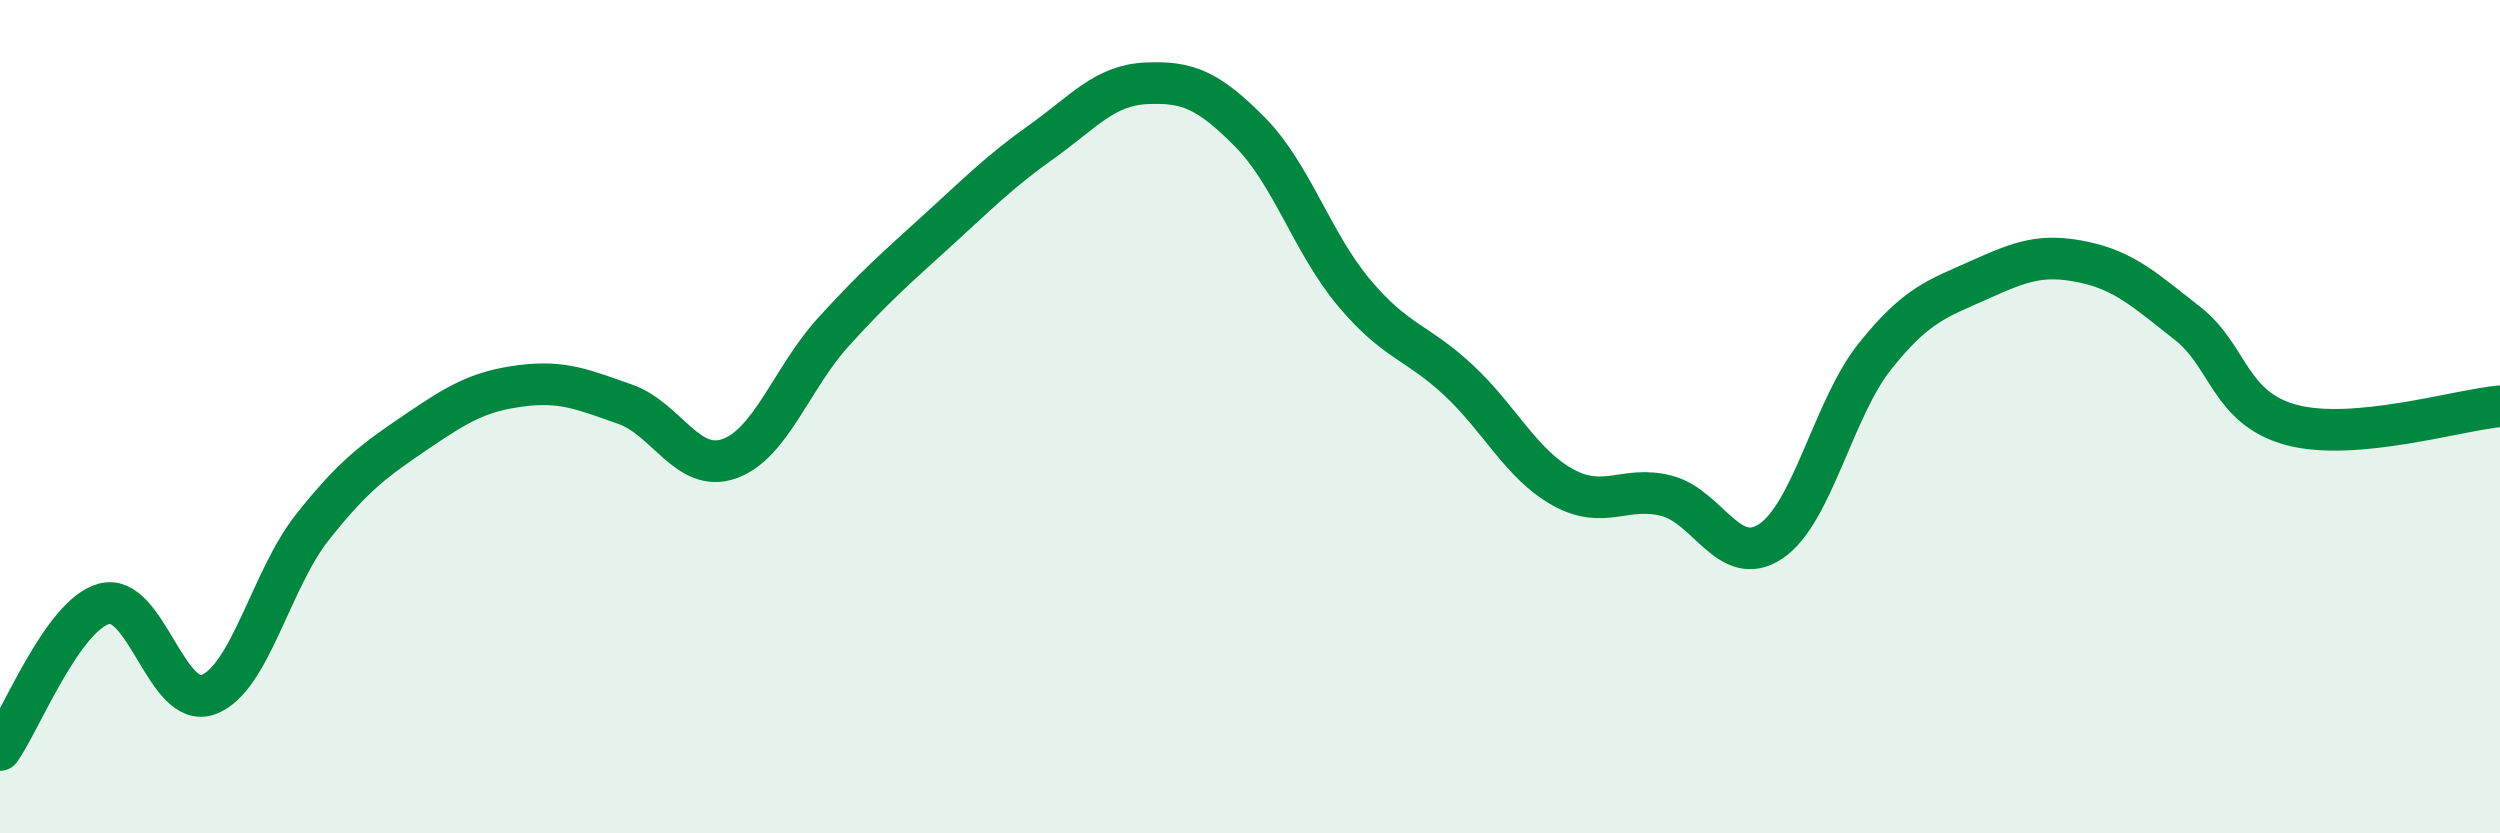 
    <svg width="60" height="20" viewBox="0 0 60 20" xmlns="http://www.w3.org/2000/svg">
      <path
        d="M 0,18 C 0.5,17.3 1.5,14.76 2.5,14.49 C 3.5,14.22 4,17.04 5,16.67 C 6,16.3 6.5,13.91 7.5,12.65 C 8.5,11.39 9,11.04 10,10.36 C 11,9.68 11.5,9.39 12.5,9.26 C 13.5,9.13 14,9.35 15,9.7 C 16,10.05 16.5,11.36 17.5,11.01 C 18.5,10.66 19,9.07 20,7.97 C 21,6.87 21.5,6.44 22.5,5.53 C 23.5,4.62 24,4.11 25,3.4 C 26,2.69 26.5,2.05 27.5,2 C 28.5,1.95 29,2.16 30,3.17 C 31,4.18 31.5,5.84 32.5,7.03 C 33.5,8.22 34,8.19 35,9.12 C 36,10.05 36.5,11.13 37.5,11.69 C 38.5,12.25 39,11.64 40,11.9 C 41,12.16 41.5,13.66 42.5,12.99 C 43.5,12.32 44,9.8 45,8.55 C 46,7.3 46.5,7.17 47.5,6.72 C 48.5,6.27 49,6.08 50,6.29 C 51,6.5 51.5,6.98 52.5,7.76 C 53.5,8.54 53.5,9.8 55,10.2 C 56.5,10.6 59,9.84 60,9.75L60 20L0 20Z"
        fill="#008740"
        opacity="0.1"
        stroke-linecap="round"
        stroke-linejoin="round"
      />
      <path
        d="M 0,18 C 0.5,17.3 1.5,14.76 2.5,14.49 C 3.5,14.22 4,17.04 5,16.67 C 6,16.3 6.5,13.91 7.5,12.65 C 8.5,11.39 9,11.04 10,10.36 C 11,9.68 11.5,9.39 12.5,9.26 C 13.5,9.13 14,9.35 15,9.7 C 16,10.05 16.5,11.36 17.5,11.01 C 18.5,10.66 19,9.07 20,7.97 C 21,6.87 21.5,6.44 22.5,5.53 C 23.5,4.62 24,4.11 25,3.4 C 26,2.69 26.5,2.05 27.5,2 C 28.5,1.95 29,2.16 30,3.17 C 31,4.18 31.5,5.84 32.5,7.03 C 33.5,8.22 34,8.19 35,9.12 C 36,10.05 36.5,11.13 37.5,11.69 C 38.5,12.25 39,11.64 40,11.9 C 41,12.16 41.5,13.66 42.5,12.99 C 43.5,12.32 44,9.8 45,8.55 C 46,7.3 46.5,7.17 47.5,6.72 C 48.5,6.27 49,6.08 50,6.29 C 51,6.5 51.5,6.98 52.5,7.76 C 53.5,8.54 53.5,9.8 55,10.2 C 56.5,10.6 59,9.84 60,9.75"
        stroke="#008740"
        stroke-width="1"
        fill="none"
        stroke-linecap="round"
        stroke-linejoin="round"
      />
    </svg>
  
